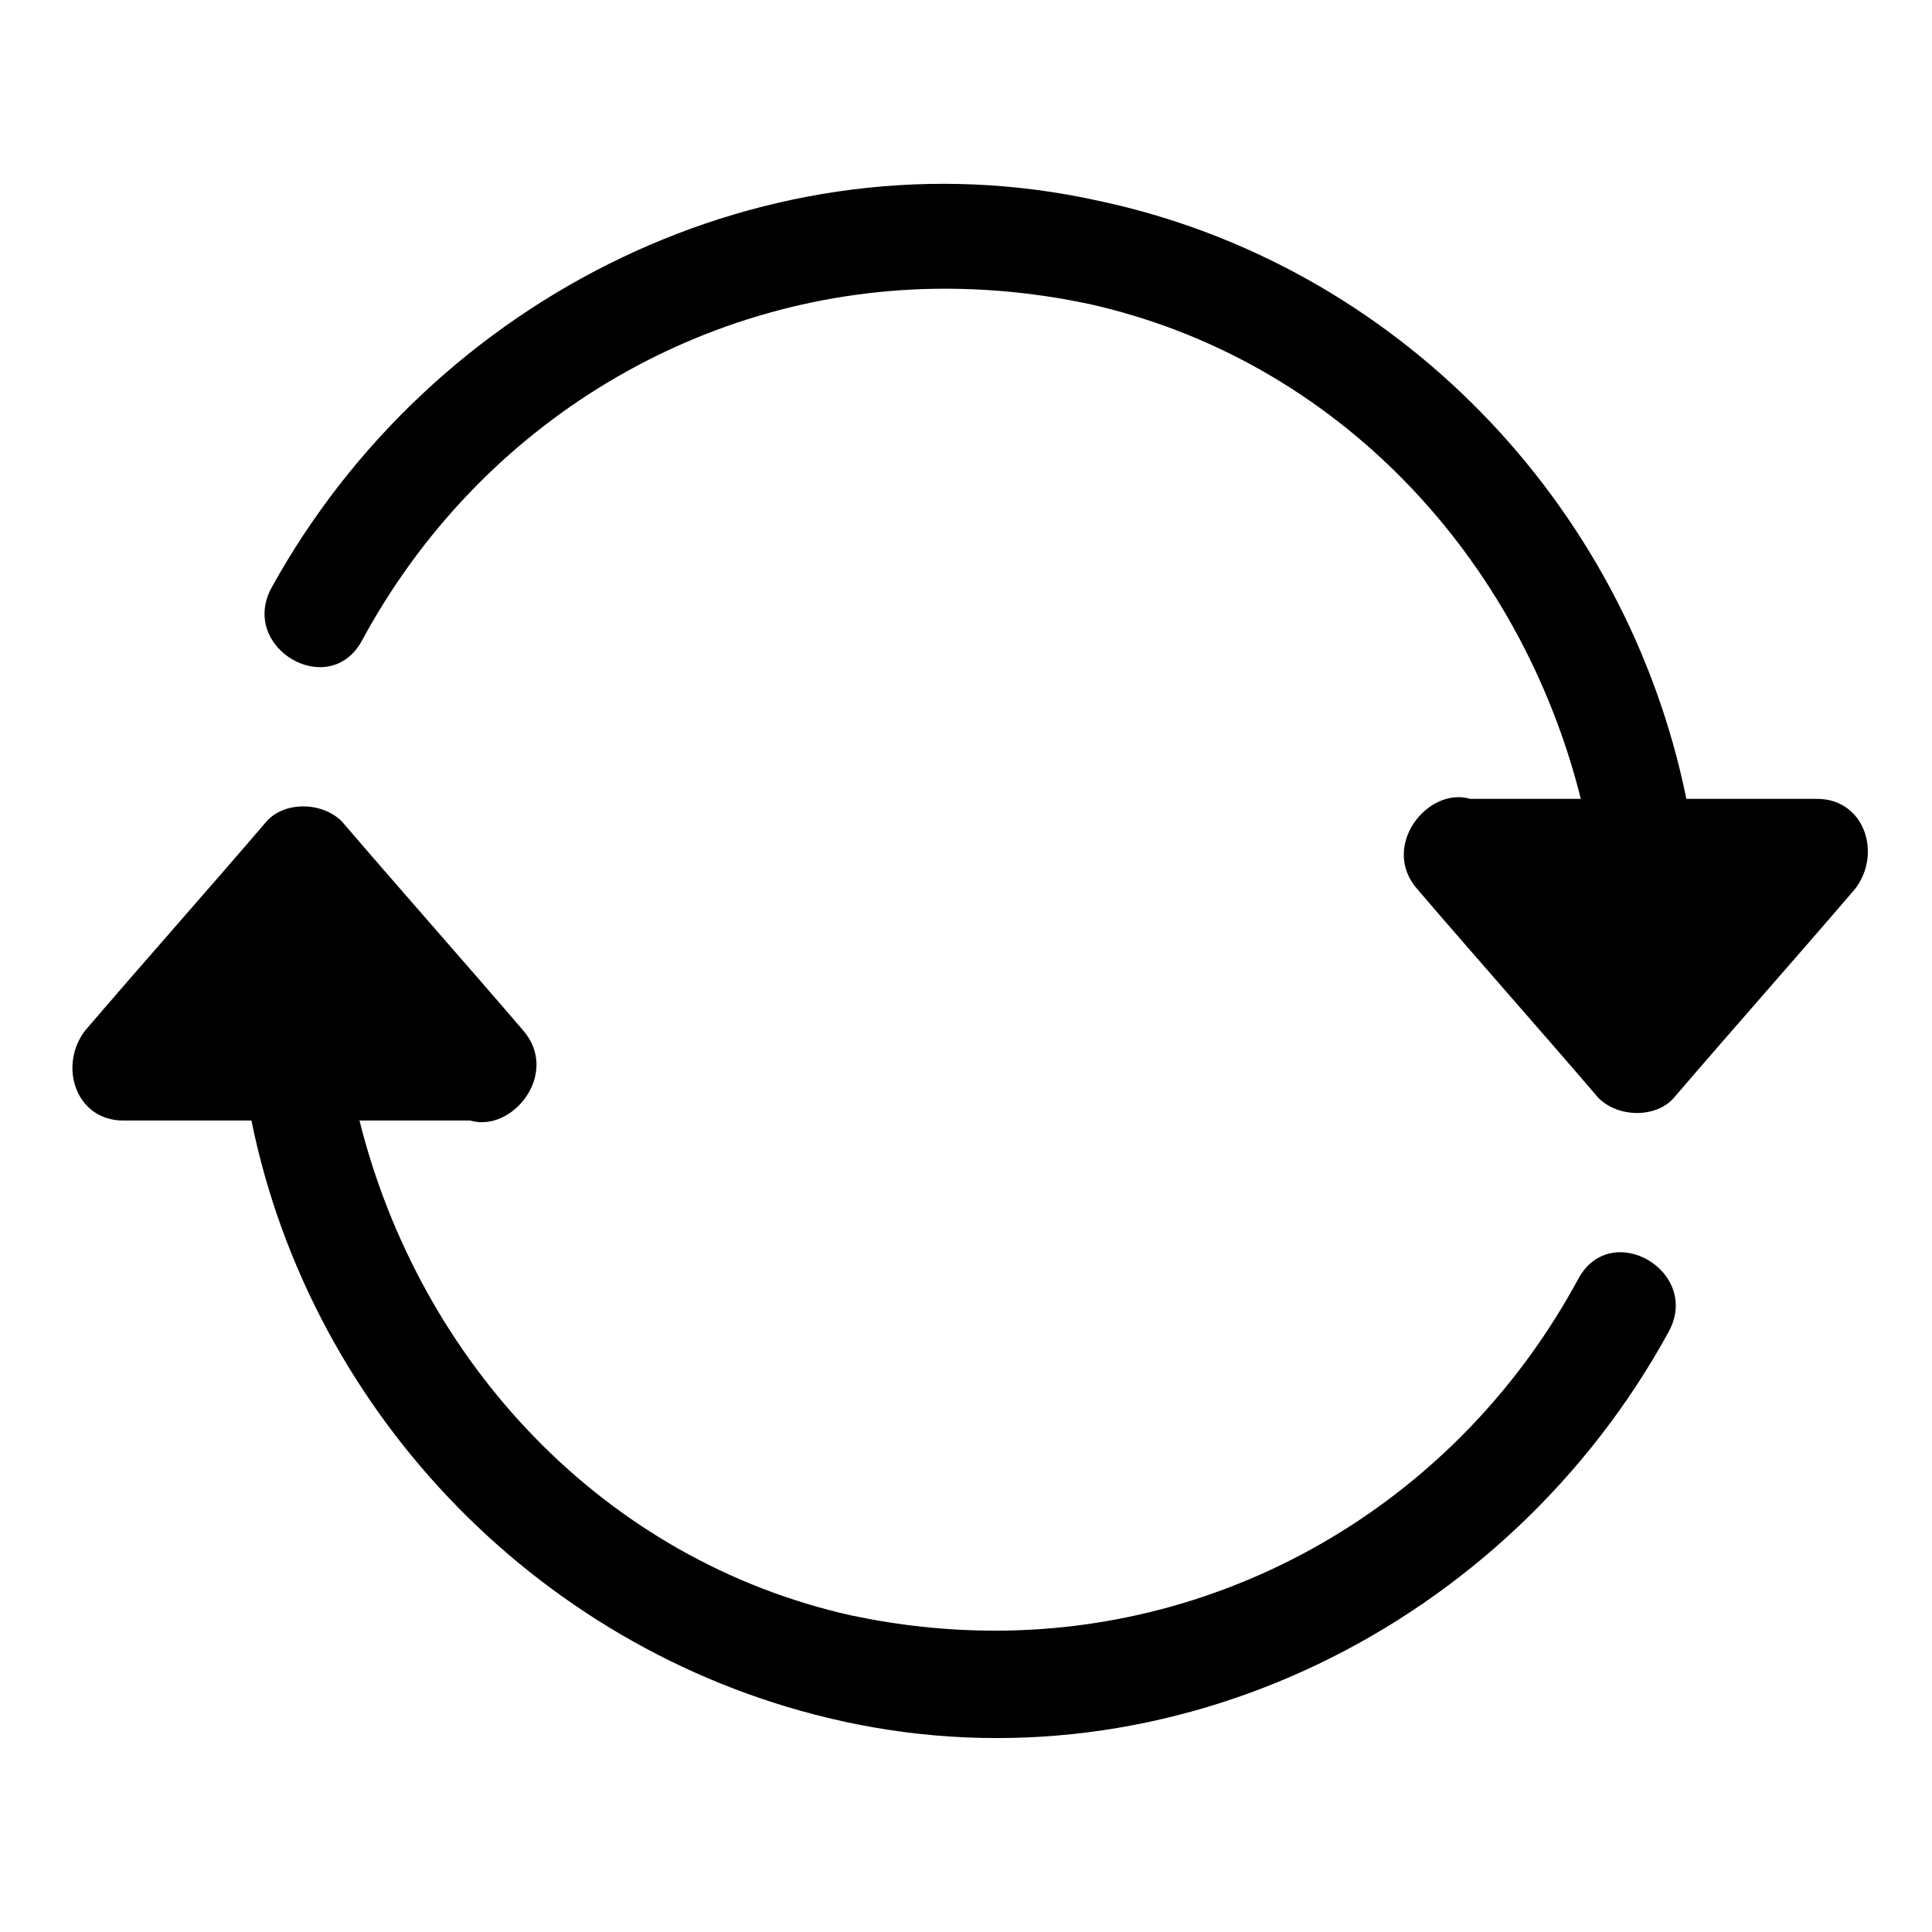 <svg width="100" height="100" xmlns="http://www.w3.org/2000/svg" xmlns:svg="http://www.w3.org/2000/svg" xmlns:xlink="http://www.w3.org/1999/xlink" viewBox="0 0 100 100">
 <defs>
  <symbol width="100px" height="100px" viewBox="4.85 -10.0 97.0 135.0" y="0px" x="0px" id="svg_24" xmlns:xlink="http://www.w3.org/1999/xlink" xmlns="http://www.w3.org/2000/svg">
   <g id="svg_22">
    <g>
     <g id="svg_23">
      <g>
       <path d="m84,42.3c1.9,0 2.6,2.2 1.5,3.6c-2.4,2.8 -4.8,5.5 -7.2,8.3c-0.7,0.8 -2.2,0.8 -3,0c-2.4,-2.8 -4.8,-5.5 -7.2,-8.3c-1.5,-1.7 0.4,-4.1 2.1,-3.6c1.5,0 2.9,0 4.4,0c-2.4,-9.6 -9.7,-17.5 -19.6,-19.7c-1.9,-0.4 -3.8,-0.6 -5.7,-0.6c-9.6,0 -18.5,5.3 -23.2,14c-1.3,2.4 -4.9,0.3 -3.6,-2.1c6.4,-11.6 19.8,-18.3 32.9,-15.4c11.8,2.5 21,12 23.4,23.8c1.7,0 3.4,0 5.2,0z"/>
      </g>
     </g>
    </g>
   </g>
   <g id="svg_20">
    <g>
     <g id="svg_21">
      <g>
       <path d="m16.6,55.1c-1.9,0 -2.6,-2.2 -1.5,-3.6c2.4,-2.8 4.8,-5.5 7.2,-8.3c0.7,-0.8 2.2,-0.8 3,0c2.4,2.8 4.8,5.5 7.2,8.3c1.5,1.7 -0.4,4.1 -2.1,3.6c-1.5,0 -2.9,0 -4.4,0c2.4,9.6 9.7,17.5 19.6,19.7c1.9,0.4 3.8,0.6 5.7,0.6c9.6,0 18.5,-5.3 23.2,-14c1.3,-2.4 4.9,-0.3 3.6,2.1c-6.4,11.7 -19.8,18.4 -32.9,15.5c-11.8,-2.6 -21.1,-12.1 -23.5,-23.9c-1.7,0 -3.4,0 -5.1,0z"/>
      </g>
     </g>
    </g>
   </g>
  </symbol>
 </defs>
 <g>
  <title>Layer 1</title>
  <use stroke-width="2" x="-20.266" y="-16.168" transform="matrix(1.756,0,0,1.756,1.969,1.711) " xlink:href="#svg_24" id="svg_25"/>
 </g>
</svg>